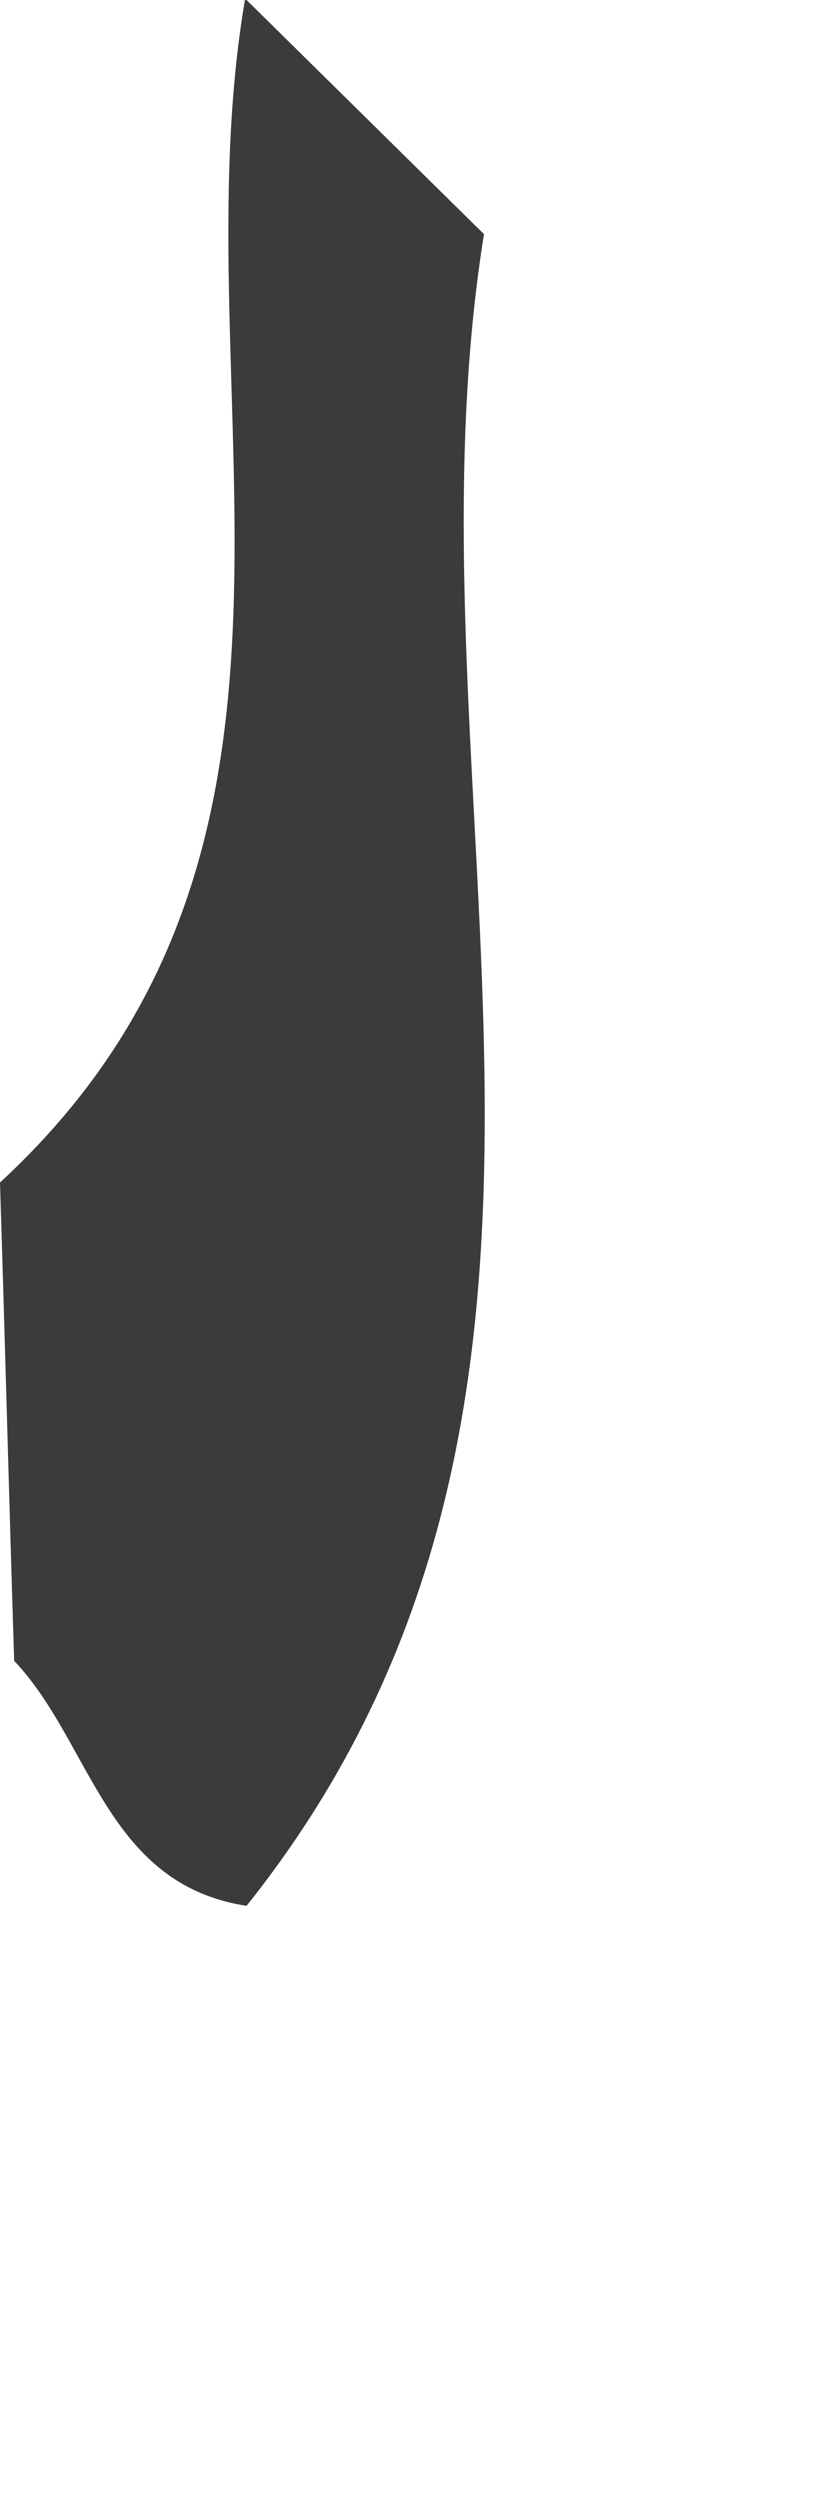 <?xml version="1.0" encoding="utf-8"?>
<svg xmlns="http://www.w3.org/2000/svg" fill="none" height="100%" overflow="visible" preserveAspectRatio="none" style="display: block;" viewBox="0 0 1 3" width="100%">
<path d="M0.296 0L0.581 0.281C0.474 0.948 0.785 1.674 0.296 2.287C0.127 2.261 0.11 2.091 0.017 1.993C0.011 1.803 0.006 1.61 0 1.419C0.436 1.017 0.213 0.477 0.294 0H0.296Z" fill="#3B3B3B" id="Path 596"/>
</svg>